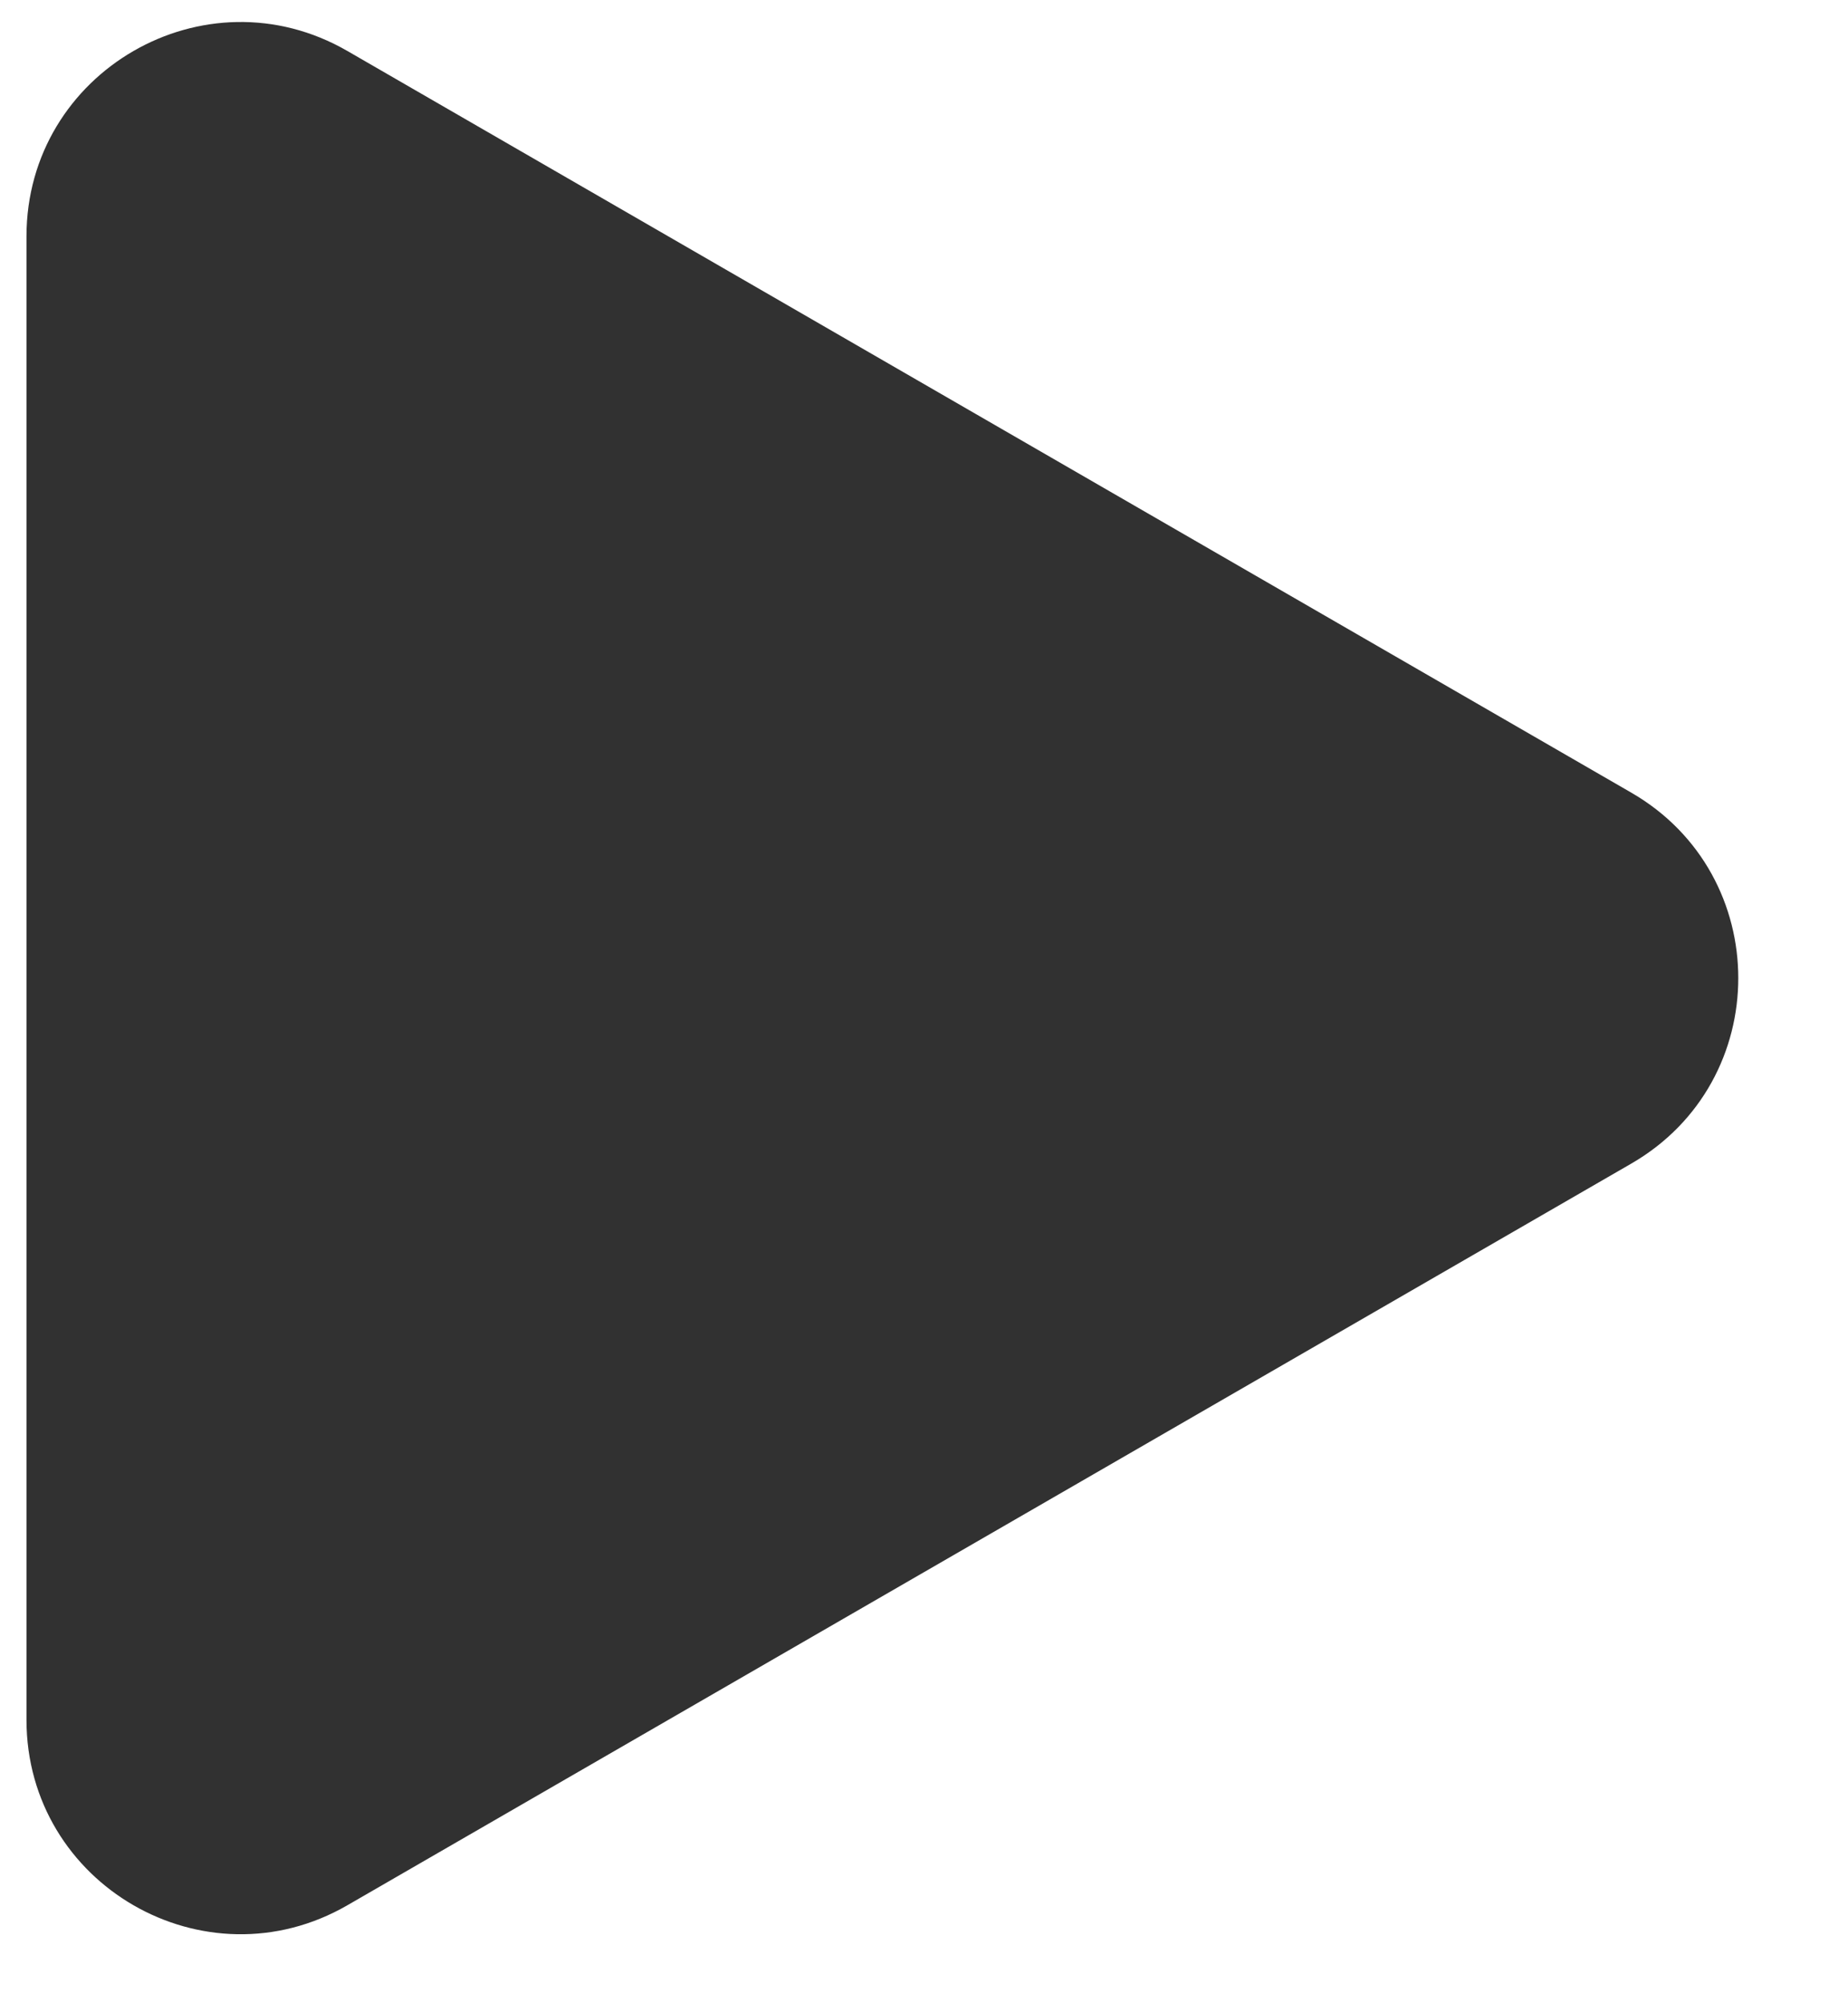 <?xml version="1.0" encoding="UTF-8"?> <svg xmlns="http://www.w3.org/2000/svg" width="12" height="13" viewBox="0 0 12 13" fill="none"><path d="M10.593 5.144C11.519 5.679 11.519 7.016 10.593 7.551L2.256 12.364C1.33 12.899 0.172 12.23 0.172 11.161L0.172 1.534C0.172 0.465 1.33 -0.204 2.256 0.331L10.593 5.144Z" fill="#313131"></path></svg> 